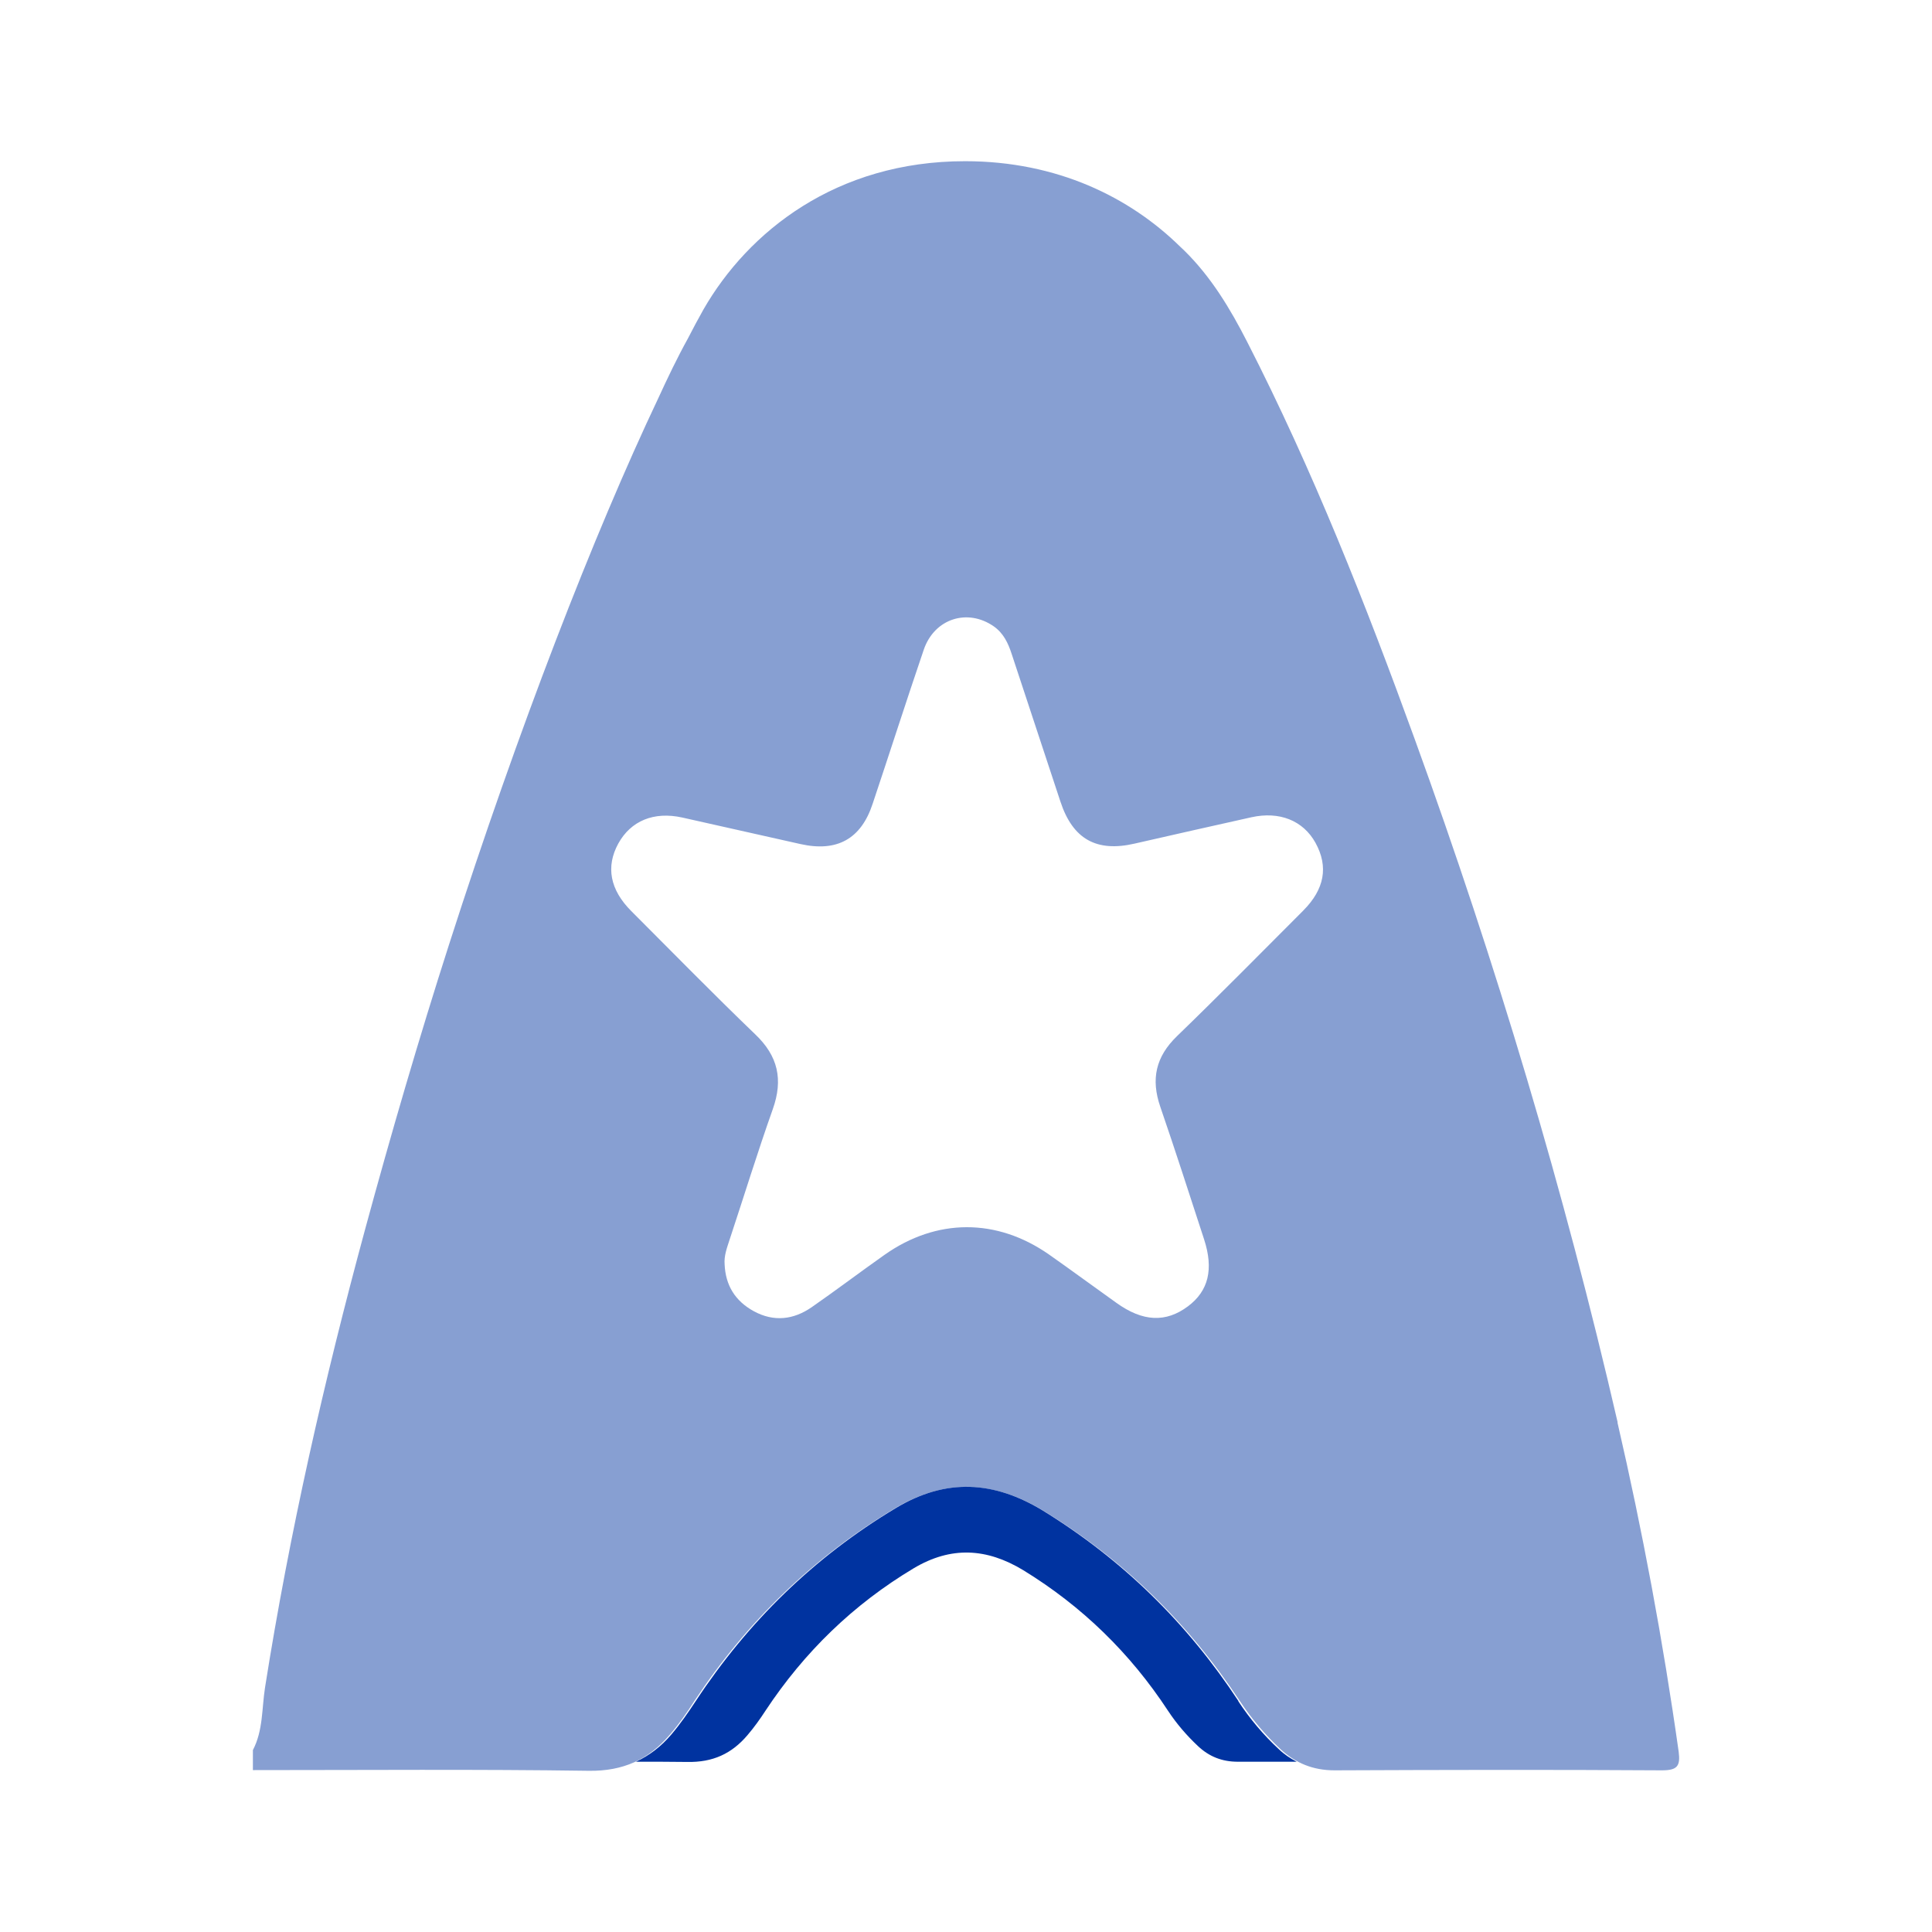 <?xml version="1.0" encoding="UTF-8"?><svg id="a" xmlns="http://www.w3.org/2000/svg" viewBox="0 0 1080 1080"><defs><style>.b{fill:#fff;}.c{fill:#0033a0;}.d{opacity:.47;}</style></defs><rect class="b" width="1080" height="1080"/><g><path class="c" d="M692.35,950.99c-28.62-43.58-64.79-79.1-109.16-106.42-27.45-16.78-54.38-18.47-82.61-1.43-45.54,27.32-82.48,63.49-111.63,107.72-4.29,6.51-8.59,12.75-13.66,18.73-5.85,6.9-12.49,11.84-19.78,15.22,9.63,0,19.12,0,28.75,.13,14.18,.26,24.72-4.55,33.57-14.96,3.77-4.42,7.03-8.98,10.15-13.79,21.6-32.66,49.05-59.33,82.74-79.49,20.95-12.49,40.85-11.32,61.28,1.04,32.92,20.17,59.85,46.45,80.92,78.58,4.81,7.29,10.41,13.79,16.78,19.78,6.24,5.85,13.4,8.72,22.25,8.72h32.92c-3.51-1.82-6.9-4.03-10.02-7.03-8.59-7.94-16.13-16.91-22.64-26.8h.13Z"/><g class="d"><path class="c" d="M904.28,795.13c-29.92-129.71-68.04-256.95-113.45-381.98-27.45-75.59-56.98-150.4-93.67-222.08-9.5-18.6-20.17-36.3-35.13-51-.78-.78-1.56-1.43-2.34-2.21-27.97-27.45-68.56-47.75-120.21-47.75-72.08,0-121.25,39.42-146.23,82.87-2.86,5.07-5.85,10.67-8.72,16.26-5.98,10.8-11.32,21.99-16.52,33.31-36.04,75.98-78.32,185-116.96,305.35h0c-16.91,52.69-32.4,105.77-46.97,159.37-22.9,84.44-42.28,169.65-55.94,256.17-1.82,11.71-1.04,23.94-6.77,34.87v11.19c62.58,0,125.16-.52,187.74,.39,19.26,.26,33.44-6.24,45.41-20.3,5.07-5.85,9.5-12.23,13.66-18.73,29.27-44.36,66.48-80.4,112.15-107.72,28.36-16.91,55.42-15.35,83.01,1.43,44.62,27.32,81.05,62.84,109.81,106.42,6.51,9.89,14.05,18.73,22.64,26.8,8.46,7.81,18.21,11.84,30.18,11.84,61.02-.26,122.04-.39,183.05,0,8.59,0,10.41-2.34,9.37-10.41-8.72-61.8-20.17-123.21-34.22-184.09h.13Zm-175.77-286.09c-23.42,23.42-46.71,47.1-70.52,70.13-11.97,11.58-14.7,24.07-9.37,39.55,8.46,24.59,16.39,49.31,24.46,74.03,5.46,16.78,2.47,28.88-8.98,37.47-12.36,9.24-25.24,8.72-40.07-1.95-12.62-8.98-25.11-18.21-37.73-27.06-29.14-20.3-62.71-20.3-91.85,.26-13.66,9.63-27.06,19.78-40.72,29.27-10.15,7.03-21.21,8.33-32.4,2.21-10.41-5.72-15.74-14.44-16.26-26.15-.39-4.81,1.3-9.24,2.73-13.66,8.07-24.33,15.61-48.92,24.2-73.12,5.85-16.52,2.99-29.66-9.89-41.89-23.42-22.51-46.19-45.8-69.21-68.82-11.97-11.97-14.31-24.85-7.29-37.73,7.03-12.75,19.91-18.08,35.78-14.57,21.99,4.94,44.1,9.89,66.09,14.83,20.3,4.55,33.83-2.73,40.33-22.51,9.63-28.75,18.86-57.64,28.62-86.26,5.98-17.3,24.46-23.16,39.16-12.88,5.33,3.77,7.94,9.24,9.89,15.22,9.11,27.58,18.21,55.16,27.32,82.74,6.9,20.95,20.17,28.36,41.5,23.42,21.73-4.94,43.45-9.89,65.18-14.7,15.74-3.51,29.01,1.82,35.91,14.31,7.29,13.27,5.07,25.89-6.9,37.86Z"/></g></g></svg>